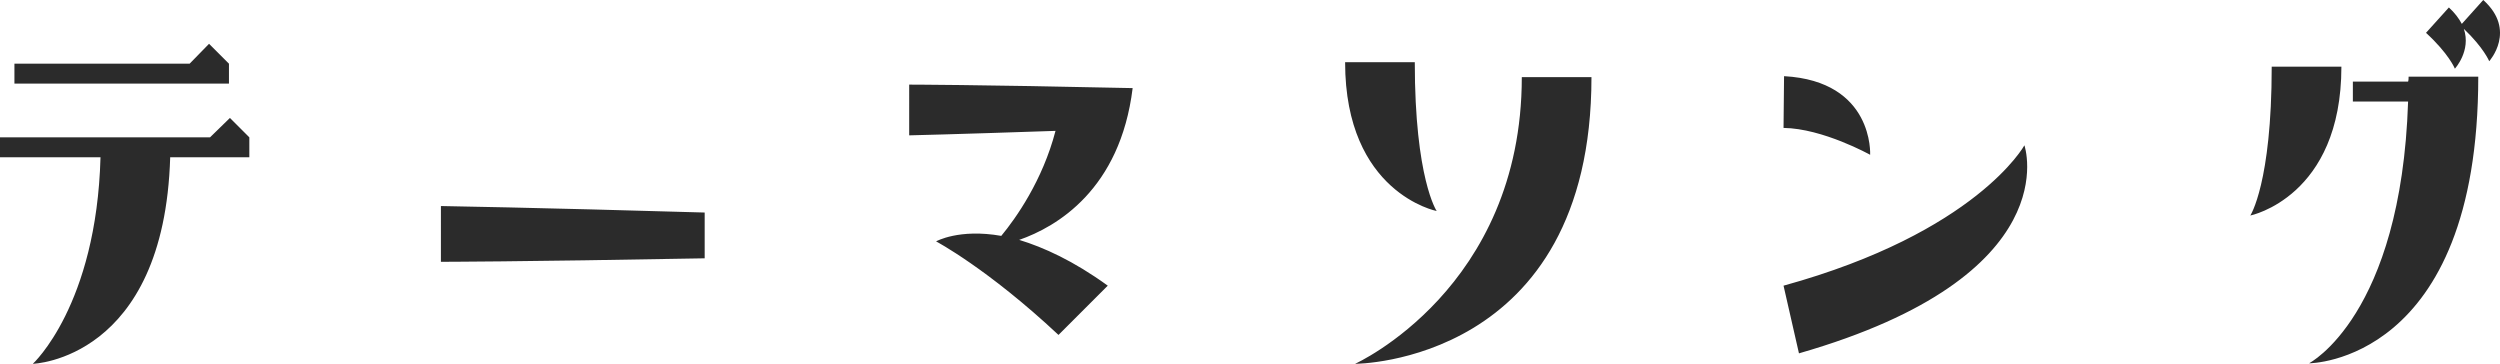 <svg fill="#2b2b2b" width="120.569" height="17.546" xmlns="http://www.w3.org/2000/svg"><path d="M0 7.585v-.961h10.129l.96-.936.936.936v.961H8.208c-.288 9.769-6.625 9.961-6.625 9.961s3.072-2.809 3.264-9.961H0zm11.041-3.553H.696v-.96h8.449l.937-.96.96.96v.96zm10.223 5.905s4.464.072 12.721.313v2.208c-9.097.168-12.721.168-12.721.168V9.937zm27.889 1.632c1.176.359 2.616 1.008 4.272 2.208l-2.376 2.376c-3.408-3.191-5.904-4.512-5.904-4.512s1.104-.625 3.144-.265c.696-.84 1.992-2.664 2.616-5.064-4.92.168-7.057.216-7.057.216V4.081s3.096 0 10.777.168c-.6 4.897-3.672 6.695-5.472 7.32zm15.719-8.568h3.36c0 5.615 1.056 7.176 1.056 7.176s-4.416-.864-4.416-7.176zm11.881.719c0 13.826-11.401 13.826-11.401 13.826s8.041-3.625 8.041-13.826h3.36zm9.288-.047c4.344.24 4.152 3.792 4.152 3.792s-2.28-1.272-4.177-1.296l.025-2.496zm-.025 10.104c9.313-2.568 11.617-6.769 11.617-6.769s2.16 6.289-10.873 10.033l-.744-3.264zM112.92 3.216c0 6.289-4.393 7.178-4.393 7.178s1.032-1.561 1.032-7.178h3.361zm3.217 1.68h-2.664v-.96h2.664c.024-.072.024-.168.024-.24h3.36c0 13.825-8.161 13.825-8.161 13.825s4.441-2.28 4.777-12.625zM117 1.584L118.104.36c.288.264.48.527.624.792L119.761 0c1.632 1.464.288 2.952.288 2.952s-.264-.648-1.224-1.561c.36 1.057-.432 1.921-.432 1.921s-.288-.719-1.393-1.728z"/></svg>